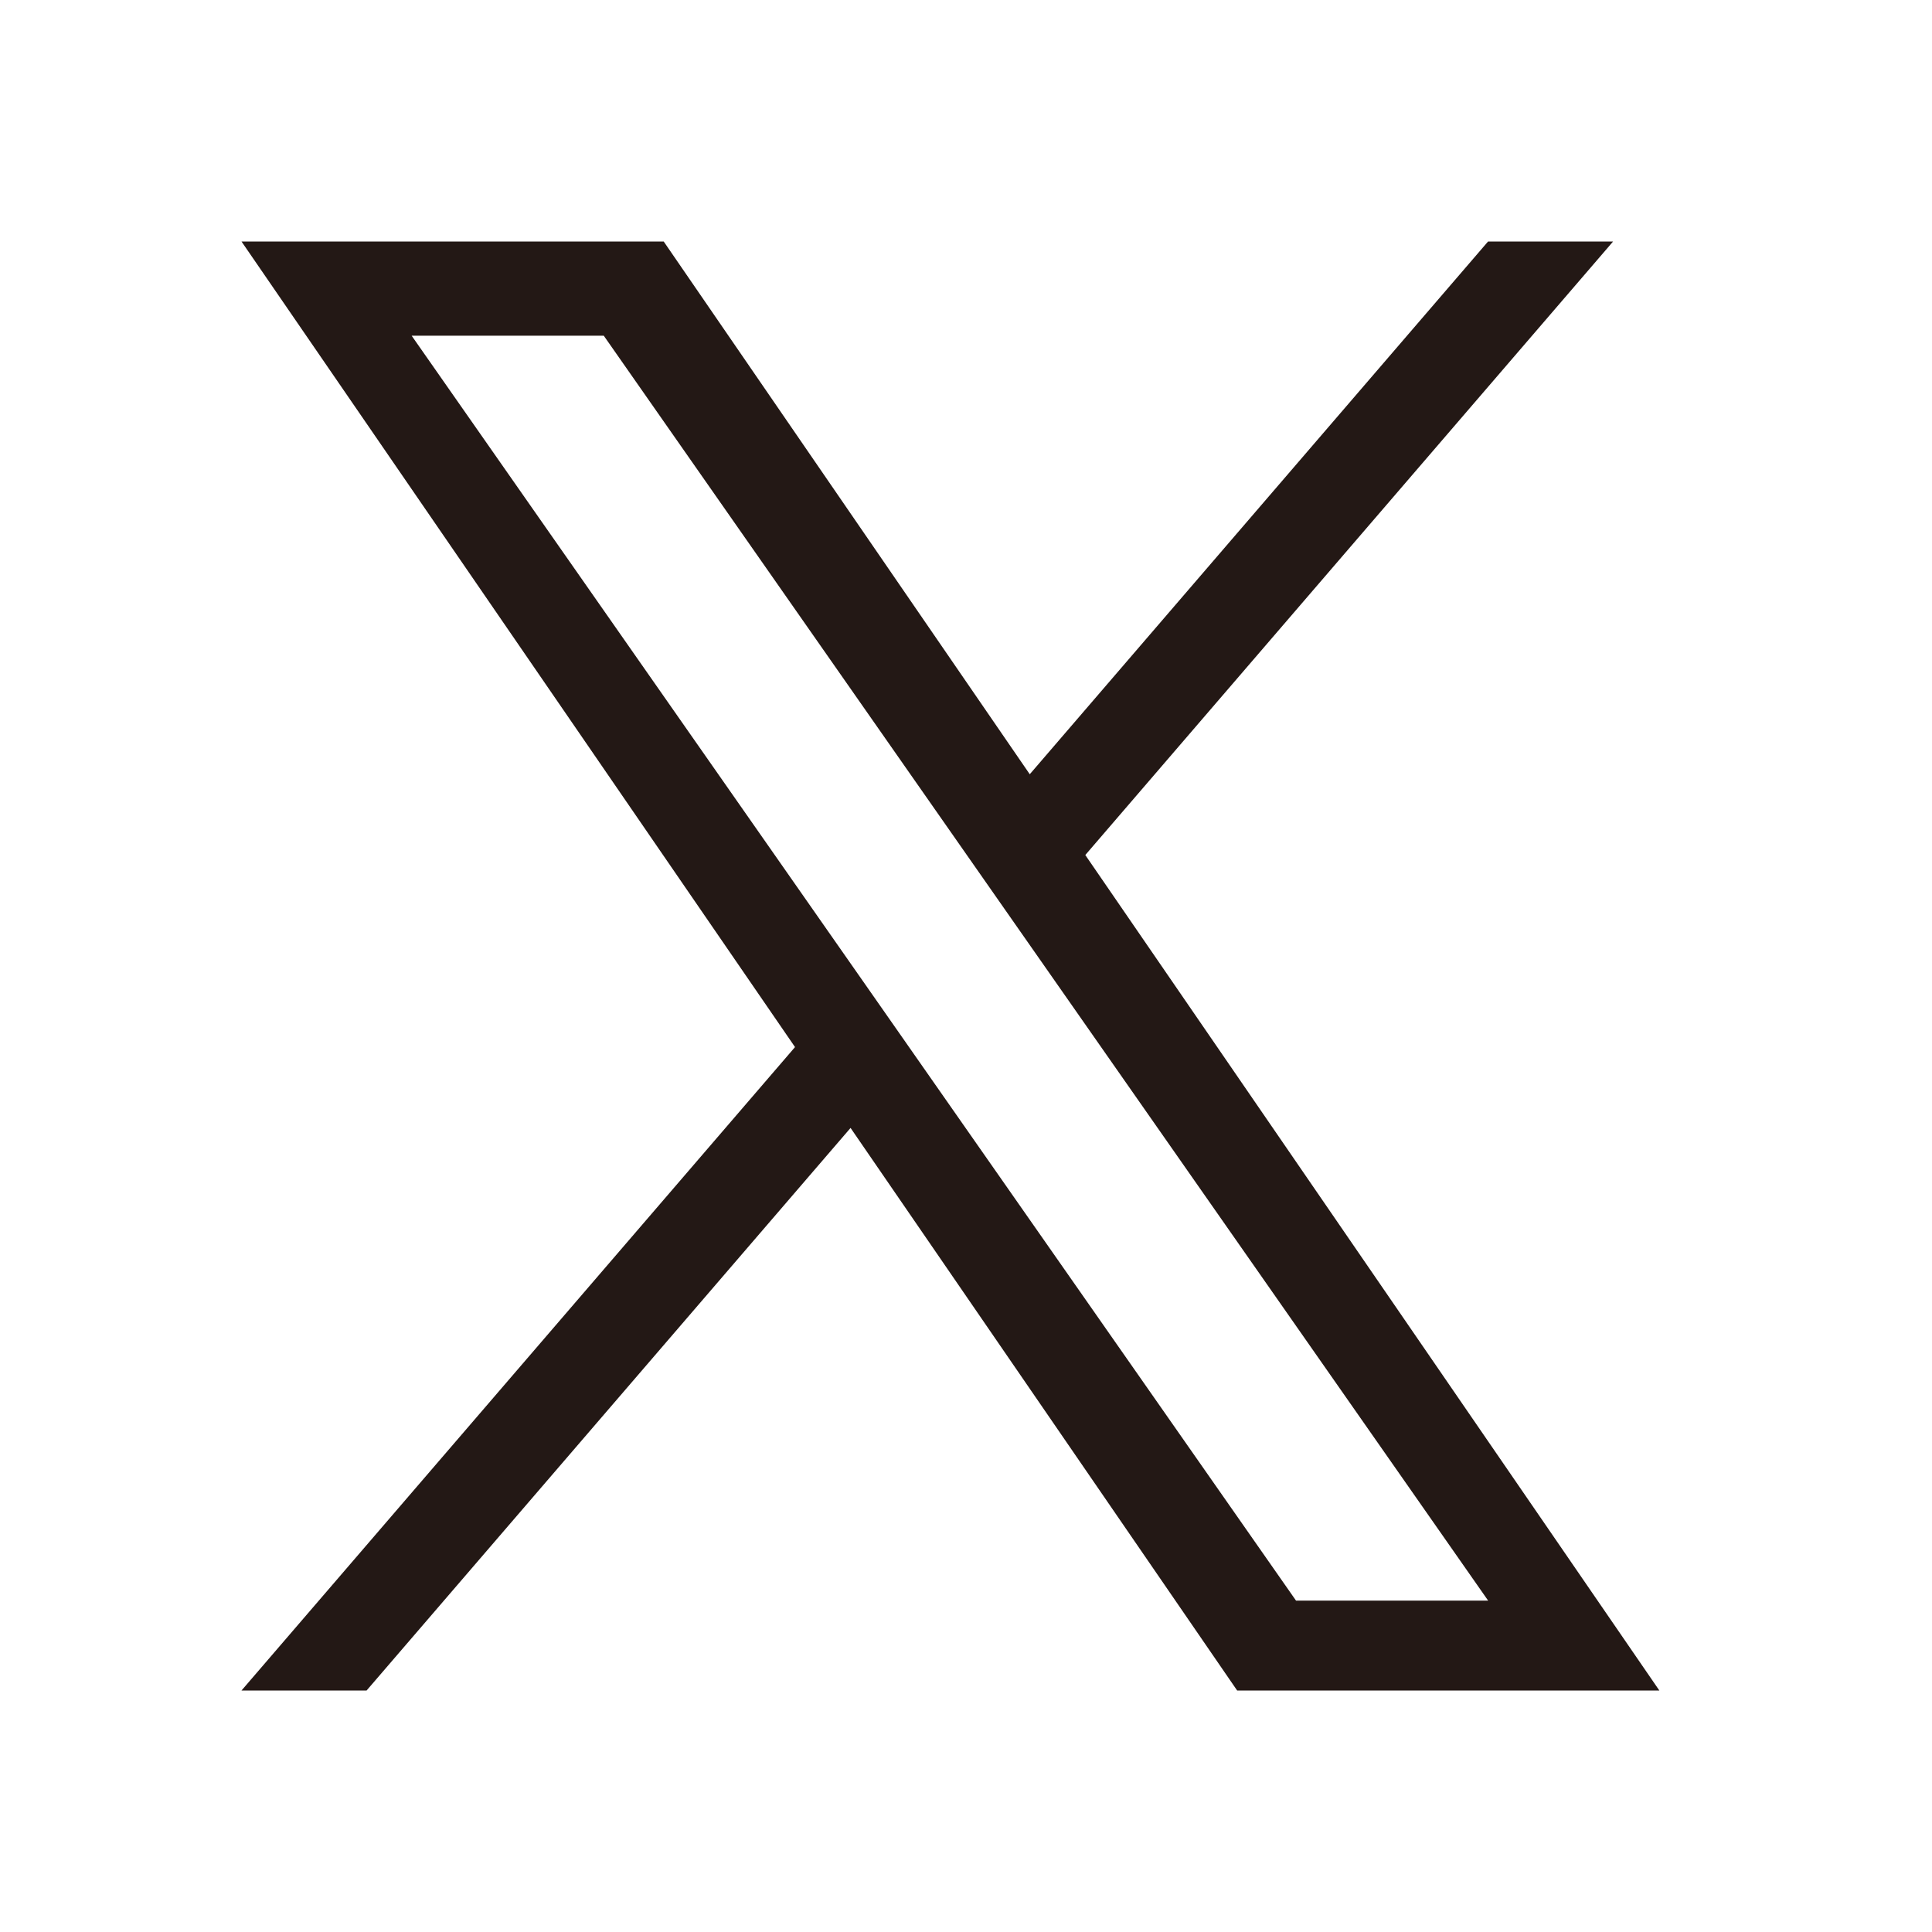 <svg width="32" height="32" viewBox="0 0 32 32" fill="none" xmlns="http://www.w3.org/2000/svg">
<path d="M17.976 14.162L26.718 4H24.647L17.056 12.824L10.993 4H4L13.168 17.343L4 28H6.072L14.088 18.682L20.491 28H27.484L17.976 14.162ZM15.139 17.461L14.21 16.132L6.818 5.56H10L15.965 14.092L16.894 15.421L24.648 26.511H21.466L15.139 17.461Z" fill="#231815"/>
</svg>
